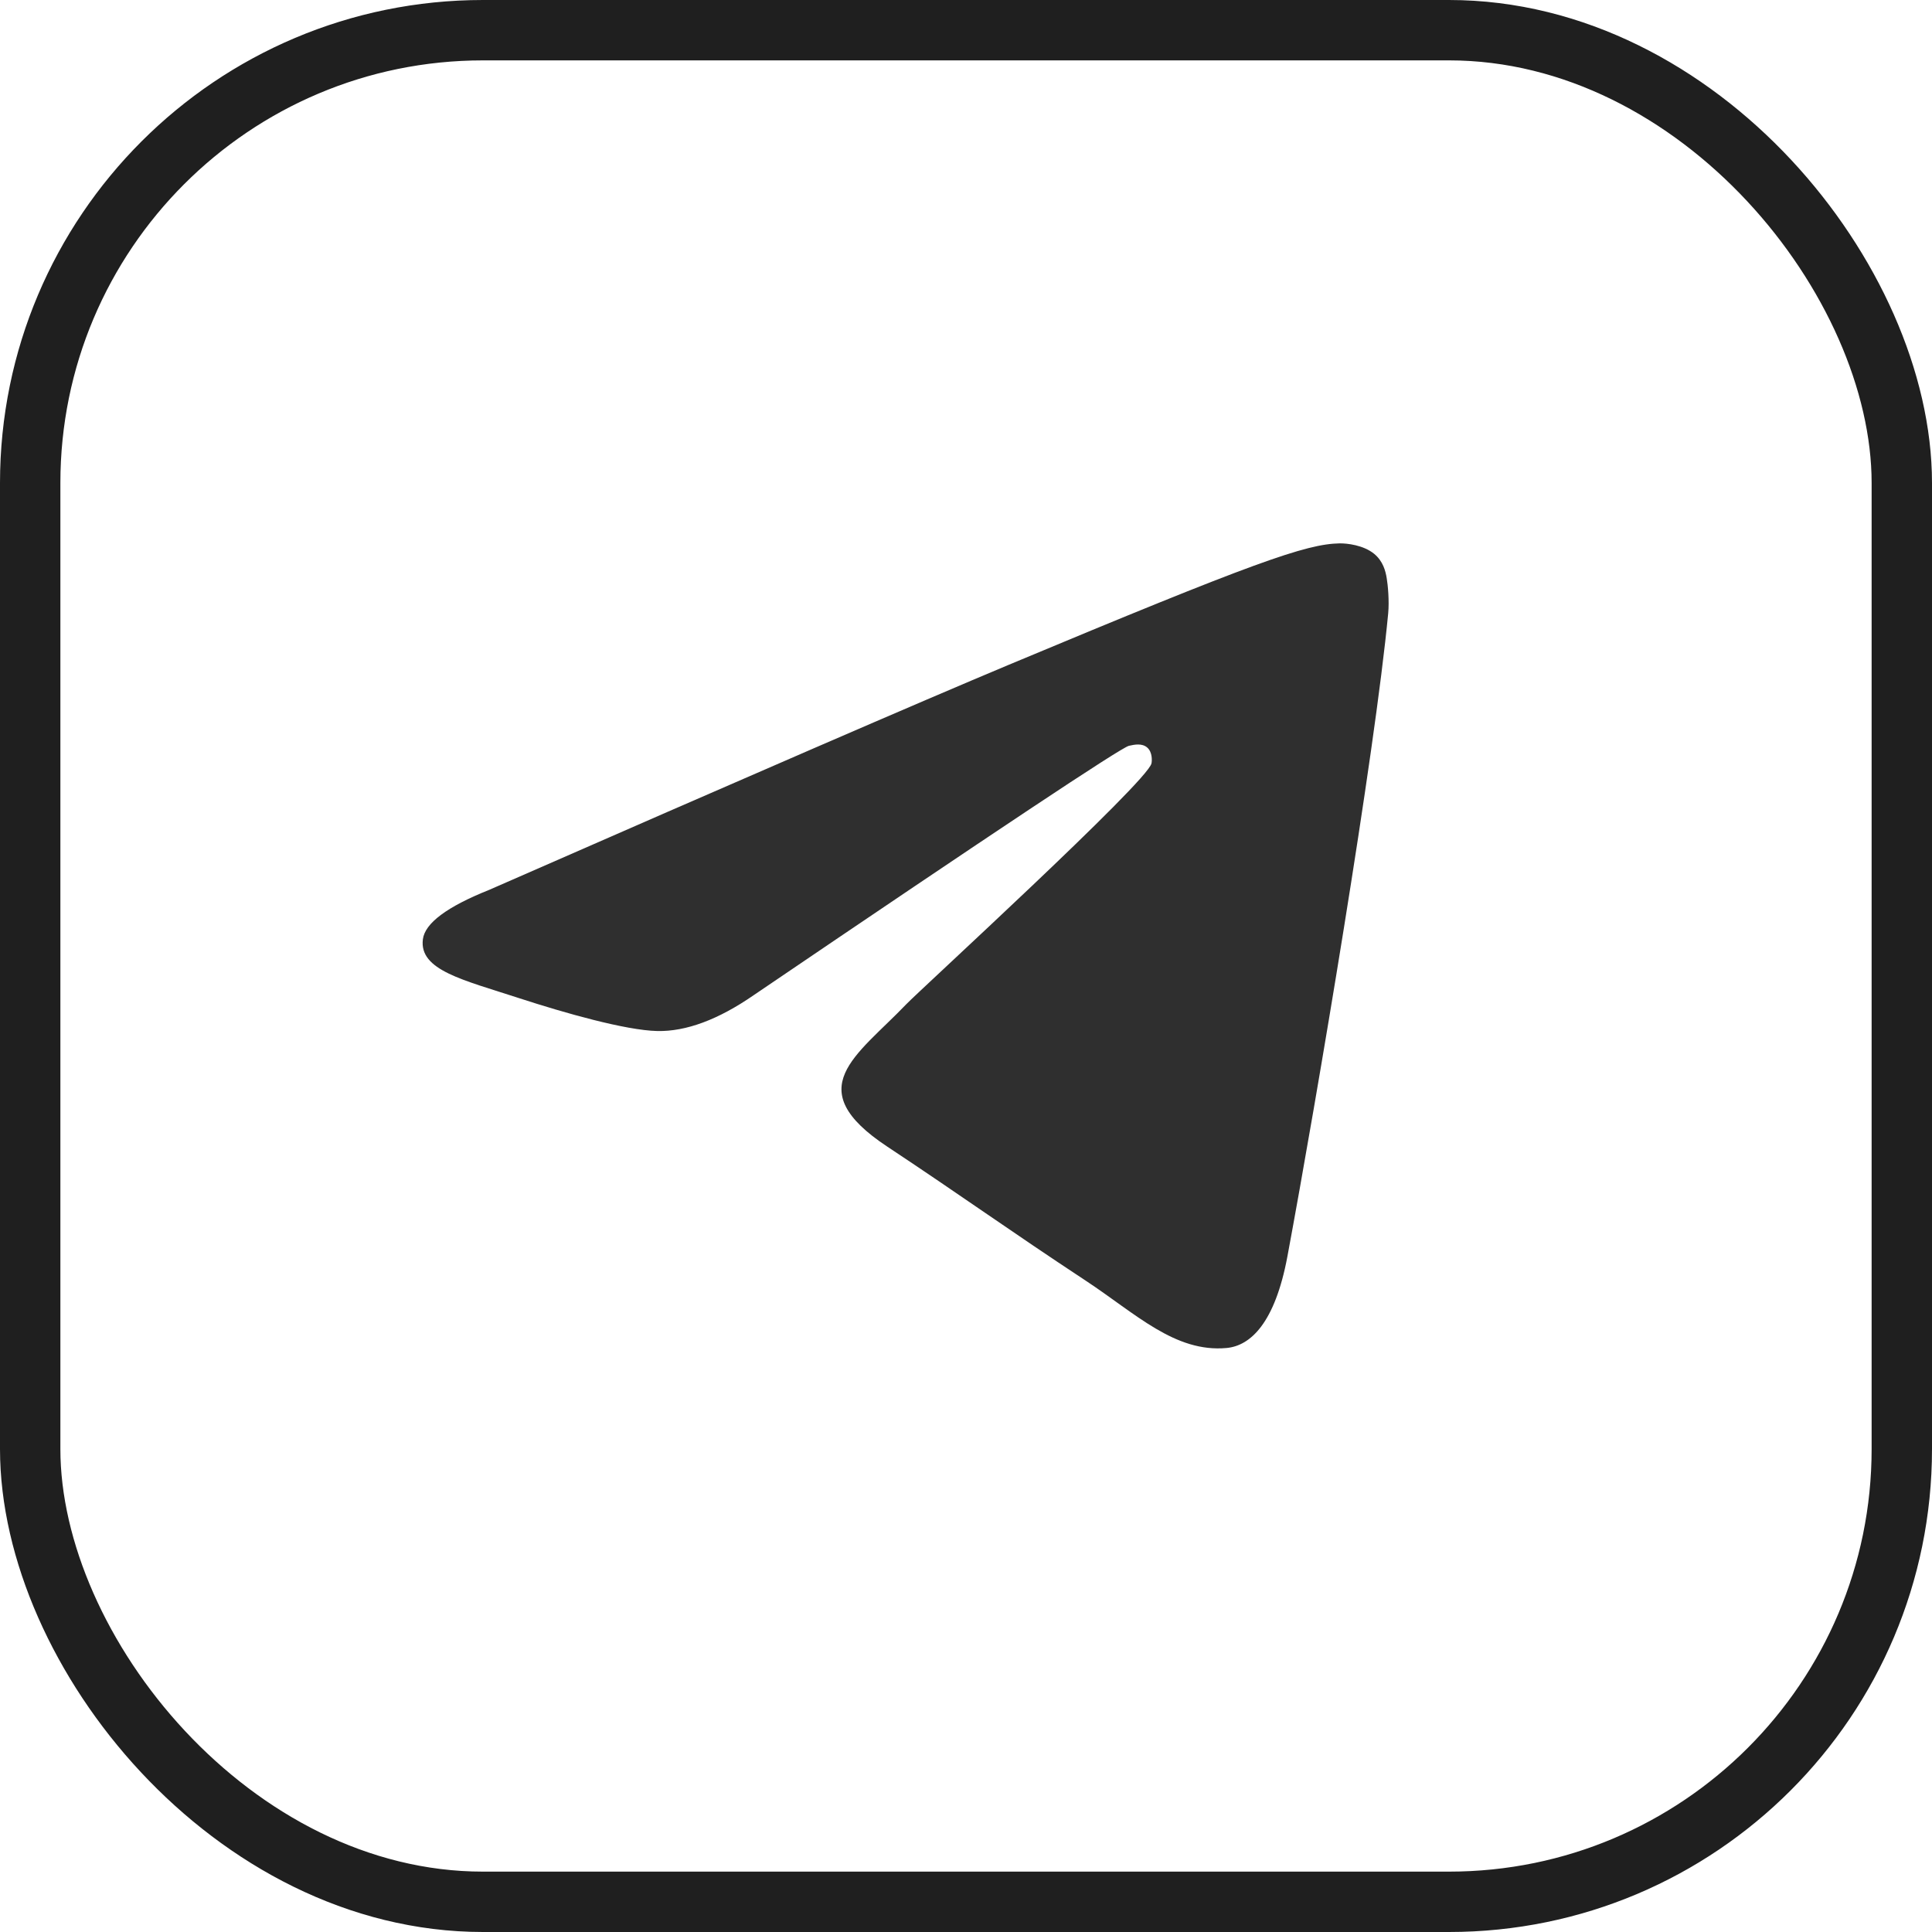 <?xml version="1.0" encoding="UTF-8"?> <svg xmlns="http://www.w3.org/2000/svg" width="32" height="32" viewBox="0 0 32 32" fill="none"> <path d="M8.1 14.74C12.395 12.858 15.259 11.618 16.692 11.018C20.783 9.307 21.634 9.01 22.188 9C22.309 8.998 22.582 9.028 22.759 9.172C22.908 9.294 22.949 9.458 22.968 9.574C22.988 9.689 23.012 9.952 22.993 10.157C22.771 12.499 21.812 18.184 21.324 20.808C21.117 21.918 20.71 22.29 20.317 22.327C19.461 22.406 18.812 21.758 17.983 21.212C16.686 20.357 15.954 19.825 14.695 18.991C13.24 18.027 14.183 17.497 15.012 16.632C15.229 16.405 18.999 12.957 19.072 12.645C19.081 12.605 19.09 12.46 19.003 12.383C18.917 12.306 18.79 12.332 18.698 12.353C18.568 12.383 16.497 13.759 12.484 16.483C11.896 16.889 11.363 17.087 10.886 17.077C10.36 17.065 9.348 16.777 8.596 16.532C7.673 16.23 6.94 16.071 7.004 15.559C7.037 15.292 7.402 15.019 8.1 14.74Z" fill="#2F2F2F"></path> <rect x="0.5" y="0.5" width="31" height="31" rx="7.5" stroke="#1F1F1F"></rect> </svg> 